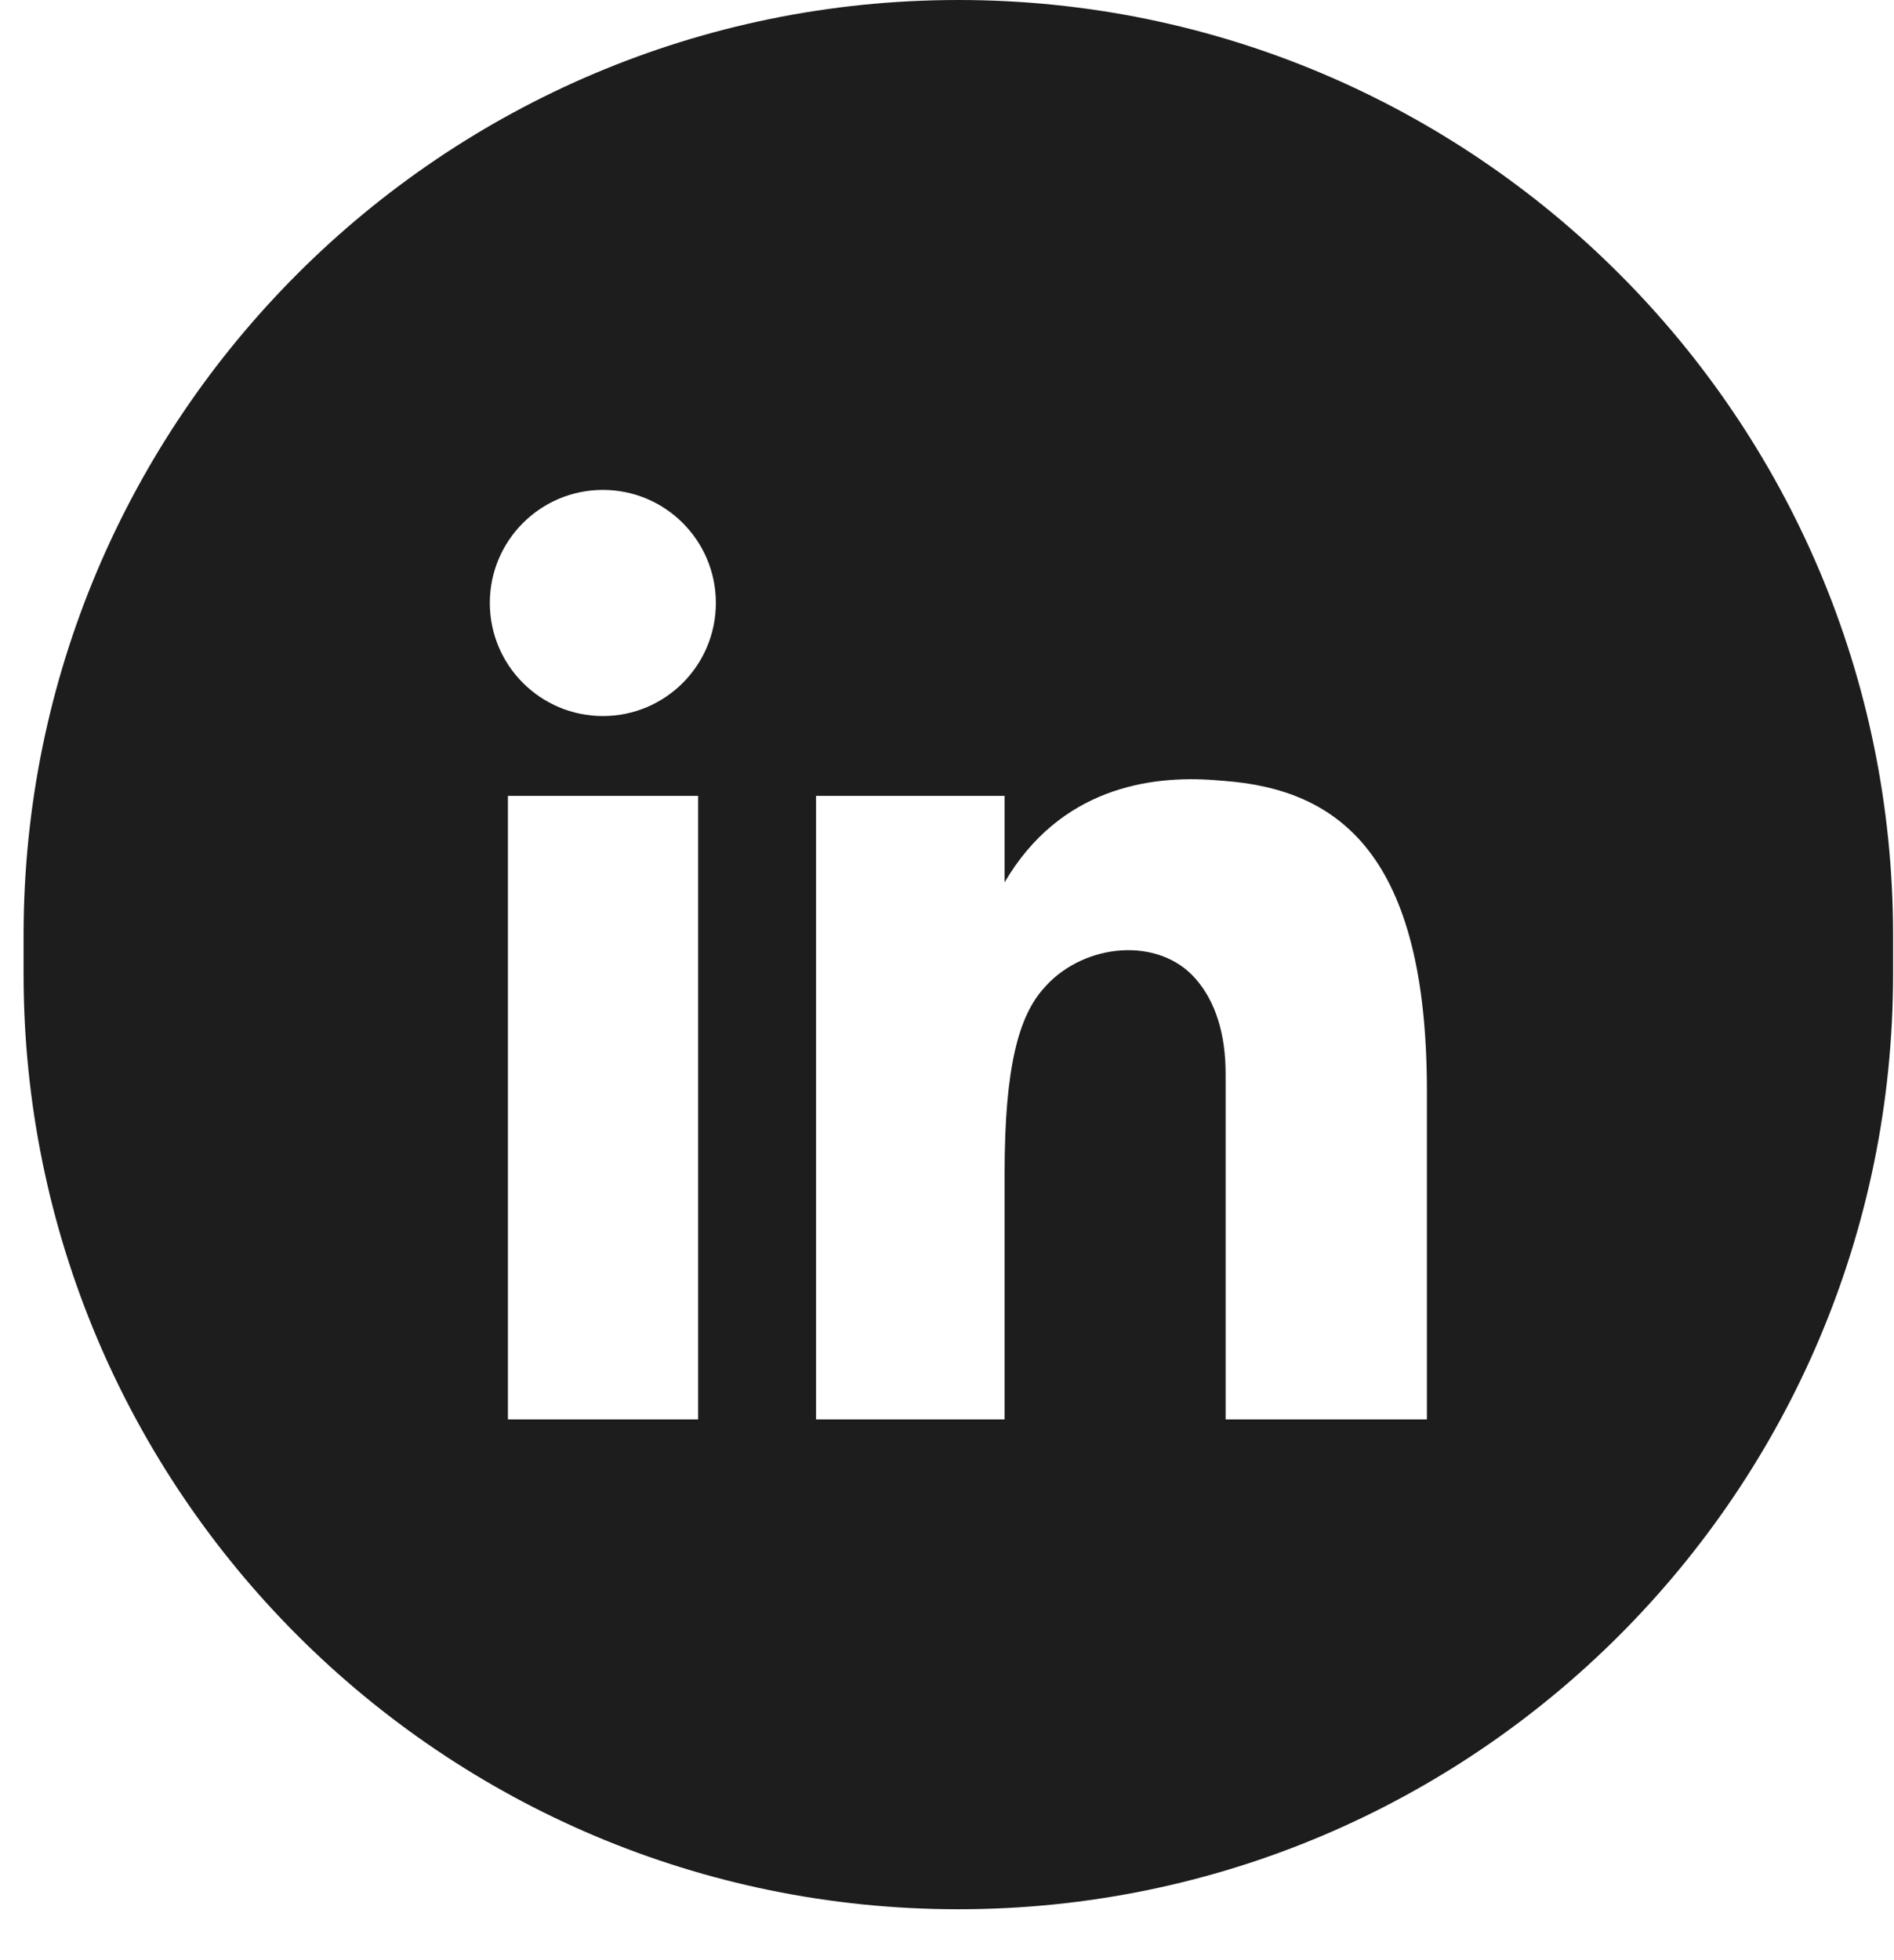 <svg width="29" height="30" viewBox="0 0 29 30" fill="none" xmlns="http://www.w3.org/2000/svg">
<path fill-rule="evenodd" clip-rule="evenodd" d="M14.674 29.221C6.769 29.221 0.361 22.813 0.361 14.909V14.312C0.361 6.408 6.769 0 14.674 0C22.578 0 28.986 6.408 28.986 14.312V14.909C28.986 22.813 22.578 29.221 14.674 29.221ZM10.961 9.228C10.961 10.184 10.187 10.959 9.231 10.959C8.275 10.959 7.5 10.184 7.5 9.228C7.5 8.273 8.275 7.498 9.231 7.498C10.187 7.498 10.961 8.273 10.961 9.228ZM7.777 21.724H10.689V12.181H7.777V21.724ZM15.382 12.181V13.504C16.227 12.062 17.607 11.863 18.599 11.94L18.752 11.952C20.498 12.086 21.848 13.077 21.848 16.696V21.724H18.766V16.445C18.768 15.83 18.614 15.329 18.303 14.976C17.738 14.333 16.618 14.435 16.017 15.086L15.995 15.111C15.601 15.538 15.382 16.32 15.382 17.953V21.724H12.495V12.181H15.382Z" fill="#1D1D1D"/>
</svg>
